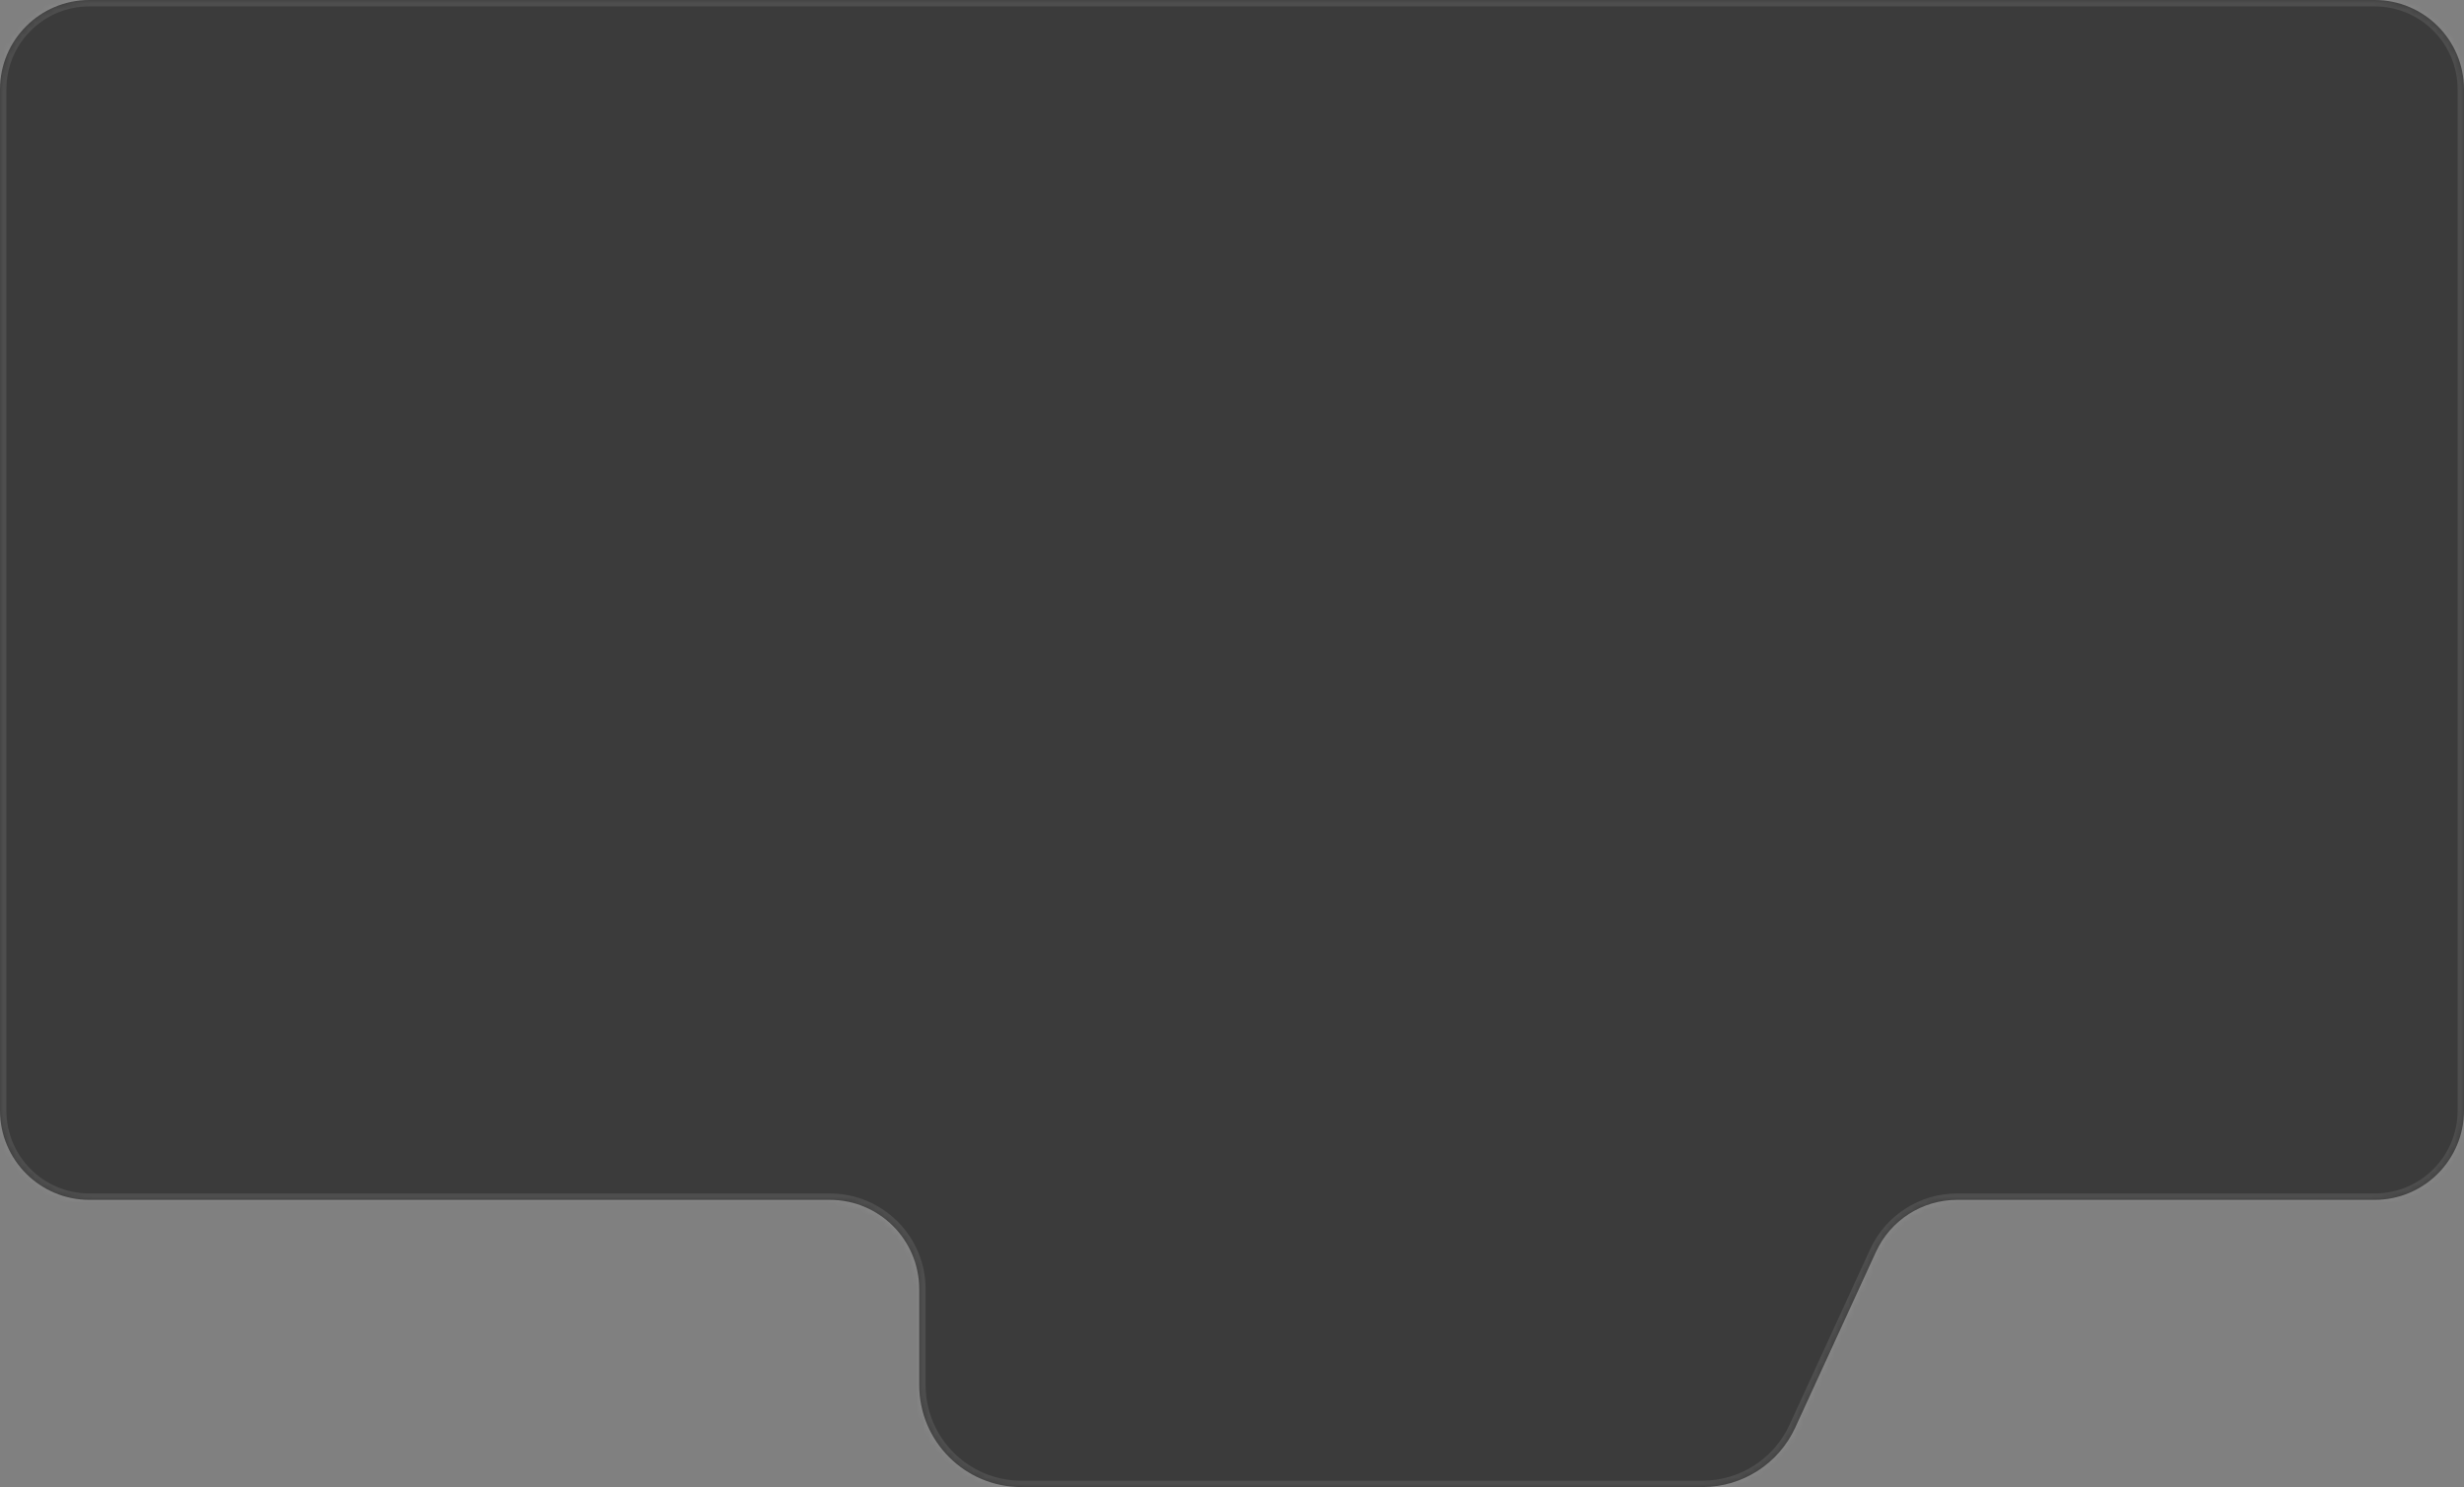 <svg width="386" height="233" viewBox="0 0 386 233" fill="none" xmlns="http://www.w3.org/2000/svg">
<rect x="0" y="0" width="386" height="233" fill="#808080" stroke="none"/>
<mask id="path-1-inside-1_345_1055" fill="white">
<path fill-rule="evenodd" clip-rule="evenodd" d="M386 14C386 6.268 379.732 0 372 0H14C6.268 0 0 6.268 0 14V174C0 181.732 6.268 188 14 188H130C137.732 188 144 194.268 144 202V217C144 225.837 151.163 233 160 233H266.7C272.952 233 278.631 229.358 281.24 223.677L293.876 196.158C296.159 191.186 301.129 188 306.599 188H372C379.732 188 386 181.732 386 174V14Z"/>
</mask>
<path fill-rule="evenodd" clip-rule="evenodd" d="M386 14C386 6.268 379.732 0 372 0H14C6.268 0 0 6.268 0 14V174C0 181.732 6.268 188 14 188H130C137.732 188 144 194.268 144 202V217C144 225.837 151.163 233 160 233H266.7C272.952 233 278.631 229.358 281.24 223.677L293.876 196.158C296.159 191.186 301.129 188 306.599 188H372C379.732 188 386 181.732 386 174V14Z" fill="#3B3B3B"/>
<path d="M281.24 223.677L282.149 224.094L282.149 224.094L281.24 223.677ZM293.876 196.158L292.968 195.74L293.876 196.158ZM14 1H372V-1H14V1ZM1 174V14H-1V174H1ZM130 187H14V189H130V187ZM145 217V202H143V217H145ZM160 232C151.716 232 145 225.284 145 217H143C143 226.389 150.611 234 160 234V232ZM266.7 232H160V234H266.7V232ZM280.331 223.26C277.885 228.586 272.561 232 266.7 232V234C273.342 234 279.377 230.131 282.149 224.094L280.331 223.26ZM292.968 195.74L280.331 223.26L282.149 224.094L294.785 196.575L292.968 195.74ZM372 187H306.599V189H372V187ZM385 14V174H387V14H385ZM372 189C380.284 189 387 182.284 387 174H385C385 181.18 379.18 187 372 187V189ZM294.785 196.575C296.905 191.959 301.519 189 306.599 189V187C300.738 187 295.414 190.414 292.968 195.74L294.785 196.575ZM130 189C137.18 189 143 194.82 143 202H145C145 193.716 138.284 187 130 187V189ZM-1 174C-1 182.284 5.716 189 14 189V187C6.82 187 1 181.18 1 174H-1ZM372 1C379.18 1 385 6.82 385 14H387C387 5.716 380.284 -1 372 -1V1ZM14 -1C5.716 -1 -1 5.716 -1 14H1C1 6.82 6.82 1 14 1V-1Z" fill="white" fill-opacity="0.1" mask="url(#path-1-inside-1_345_1055)"/>
</svg>
